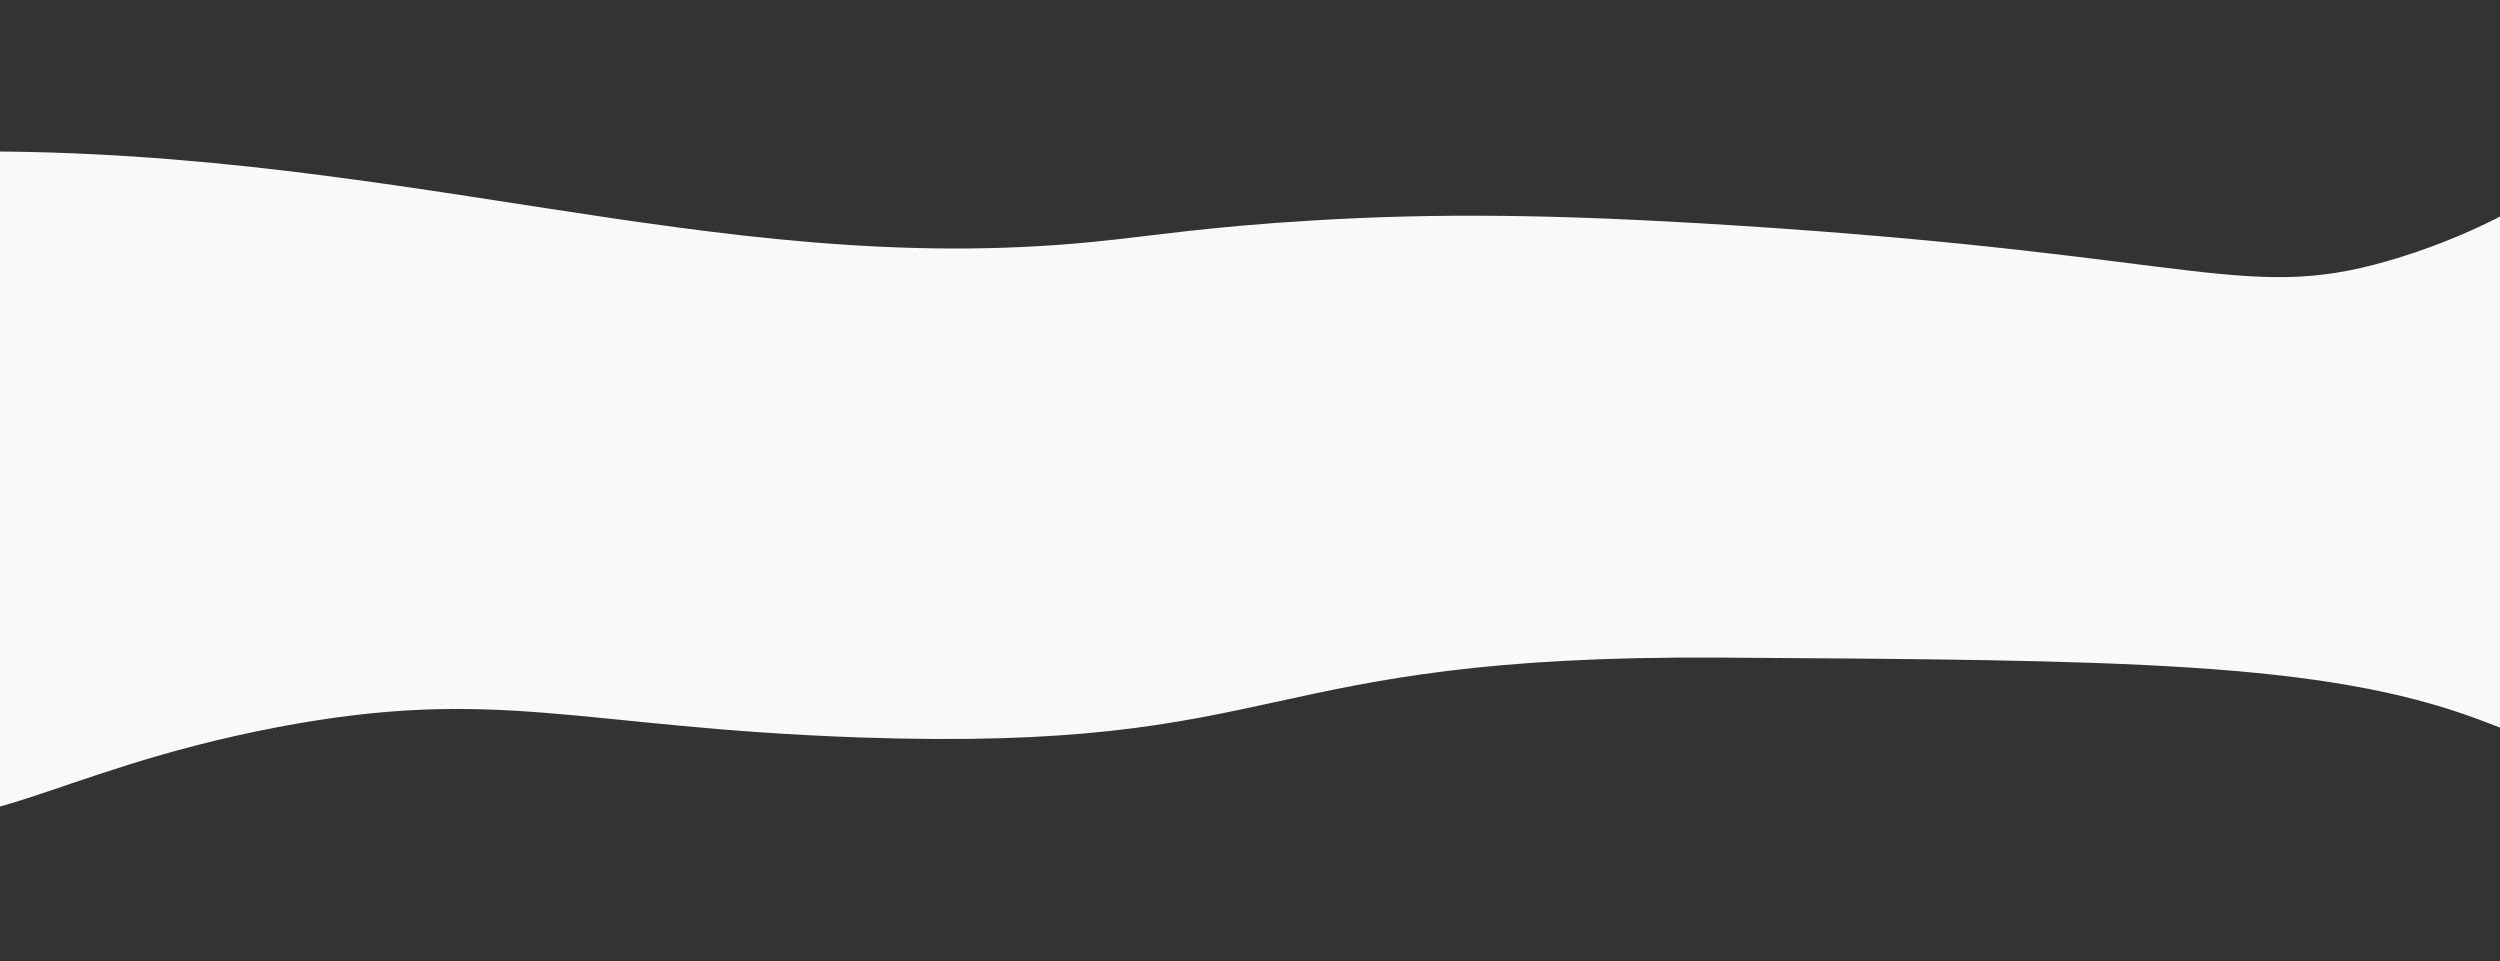 <?xml version="1.0" encoding="UTF-8"?> <svg xmlns="http://www.w3.org/2000/svg" id="Layer_1" data-name="Layer 1" viewBox="0 0 3000 1153.25"><rect x="0" y="0" width="3000" height="1153.25" fill="#333333" stroke="none"/> <defs> <style>.cls-1{fill:#f9f9f9;}</style> </defs> <path class="cls-1" d="M-87.35,182.55c552.46-13.77,936,153.41,1398.67,107.74,70.83-7,136-18.22,267.36-25.93,143.78-8.44,283.39-7.76,500.81,6,575.12,36.35,617.06,96,802.08,37.91,200.48-62.91,246.36-162.76,329.22-127.7,176.28,74.6,192.1,621.07,4,718.29-71.79,37.11-151.53-2.47-241.42-35.91-186-69.18-426.59-70.73-907.84-73.83C1496,785.44,1553.1,903.17,1030,884.88c-335.68-11.74-432.92-62.8-698.34-12C52.35,926.39-36.95,1020.65-151.2,960.7-361,850.59-401.92,353.16-219,220.46-170.61,185.32-116.85,183.29-87.35,182.55Z"></path> </svg> 